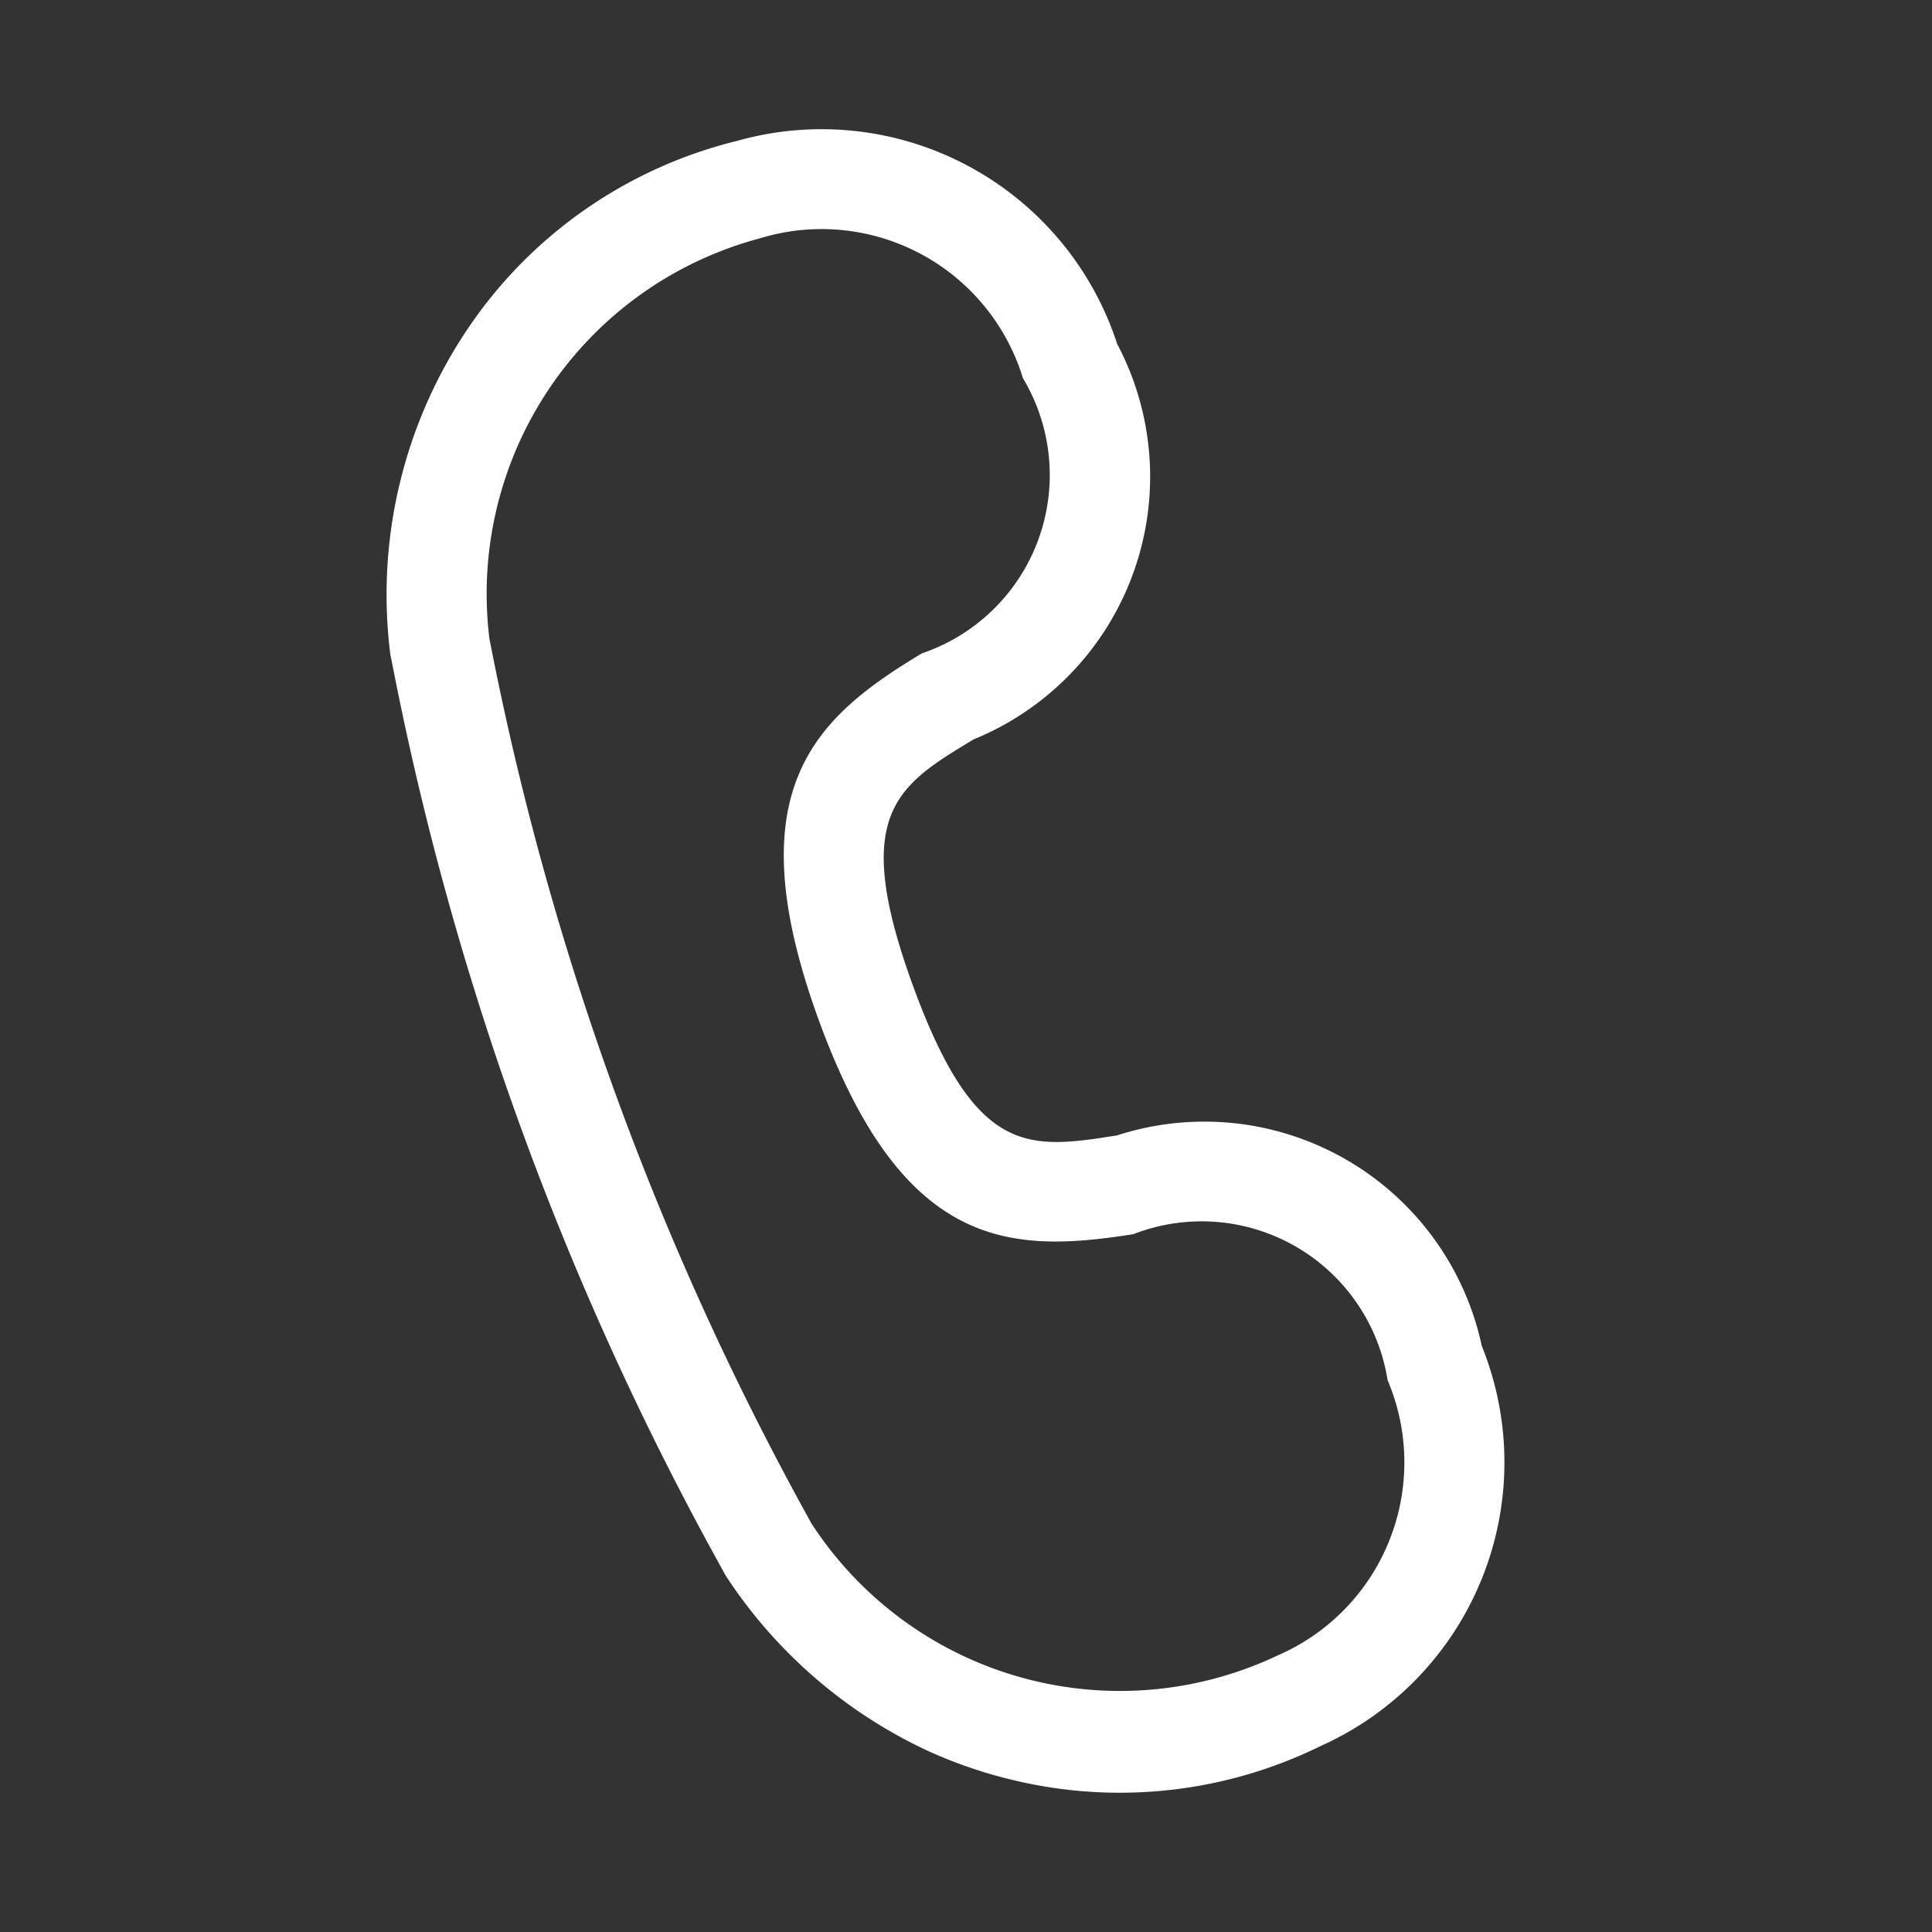 <svg xmlns="http://www.w3.org/2000/svg" width="17.301" height="17.301" viewBox="0 0 17.301 17.301">
  <rect x="0" y="0" width="17.301" height="17.301" fill="#333333" stroke="none"/>
  <path id="Tracé_4468" data-name="Tracé 4468" d="M1735.87,1576.8c-.667.449-1.069.72-2.229-.439s-.888-1.562-.439-2.229a2.541,2.541,0,0,0-.332-3.752,2.784,2.784,0,0,0-3.854-.209,4.078,4.078,0,0,0-1.439,2.349,4.263,4.263,0,0,0,.558,3.113.407.407,0,0,0,.036.051,27.564,27.564,0,0,0,6.147,6.147.446.446,0,0,0,.051.036,4.363,4.363,0,0,0,2.256.648,4.153,4.153,0,0,0,.856-.09,4.077,4.077,0,0,0,2.349-1.439,2.783,2.783,0,0,0-.209-3.854,2.541,2.541,0,0,0-3.753-.332m3.254,3.633a3.294,3.294,0,0,1-4.266.679,26.826,26.826,0,0,1-5.968-5.968,3.294,3.294,0,0,1,.679-4.266,1.885,1.885,0,0,1,2.667.136,1.686,1.686,0,0,1,.222,2.616c-.62.921-1.007,1.809.549,3.365s2.444,1.169,3.365.549a1.686,1.686,0,0,1,2.616.222,1.884,1.884,0,0,1,.136,2.666" transform="translate(-896.838 -2152.51) rotate(25)" fill="#fff"/>
</svg>
